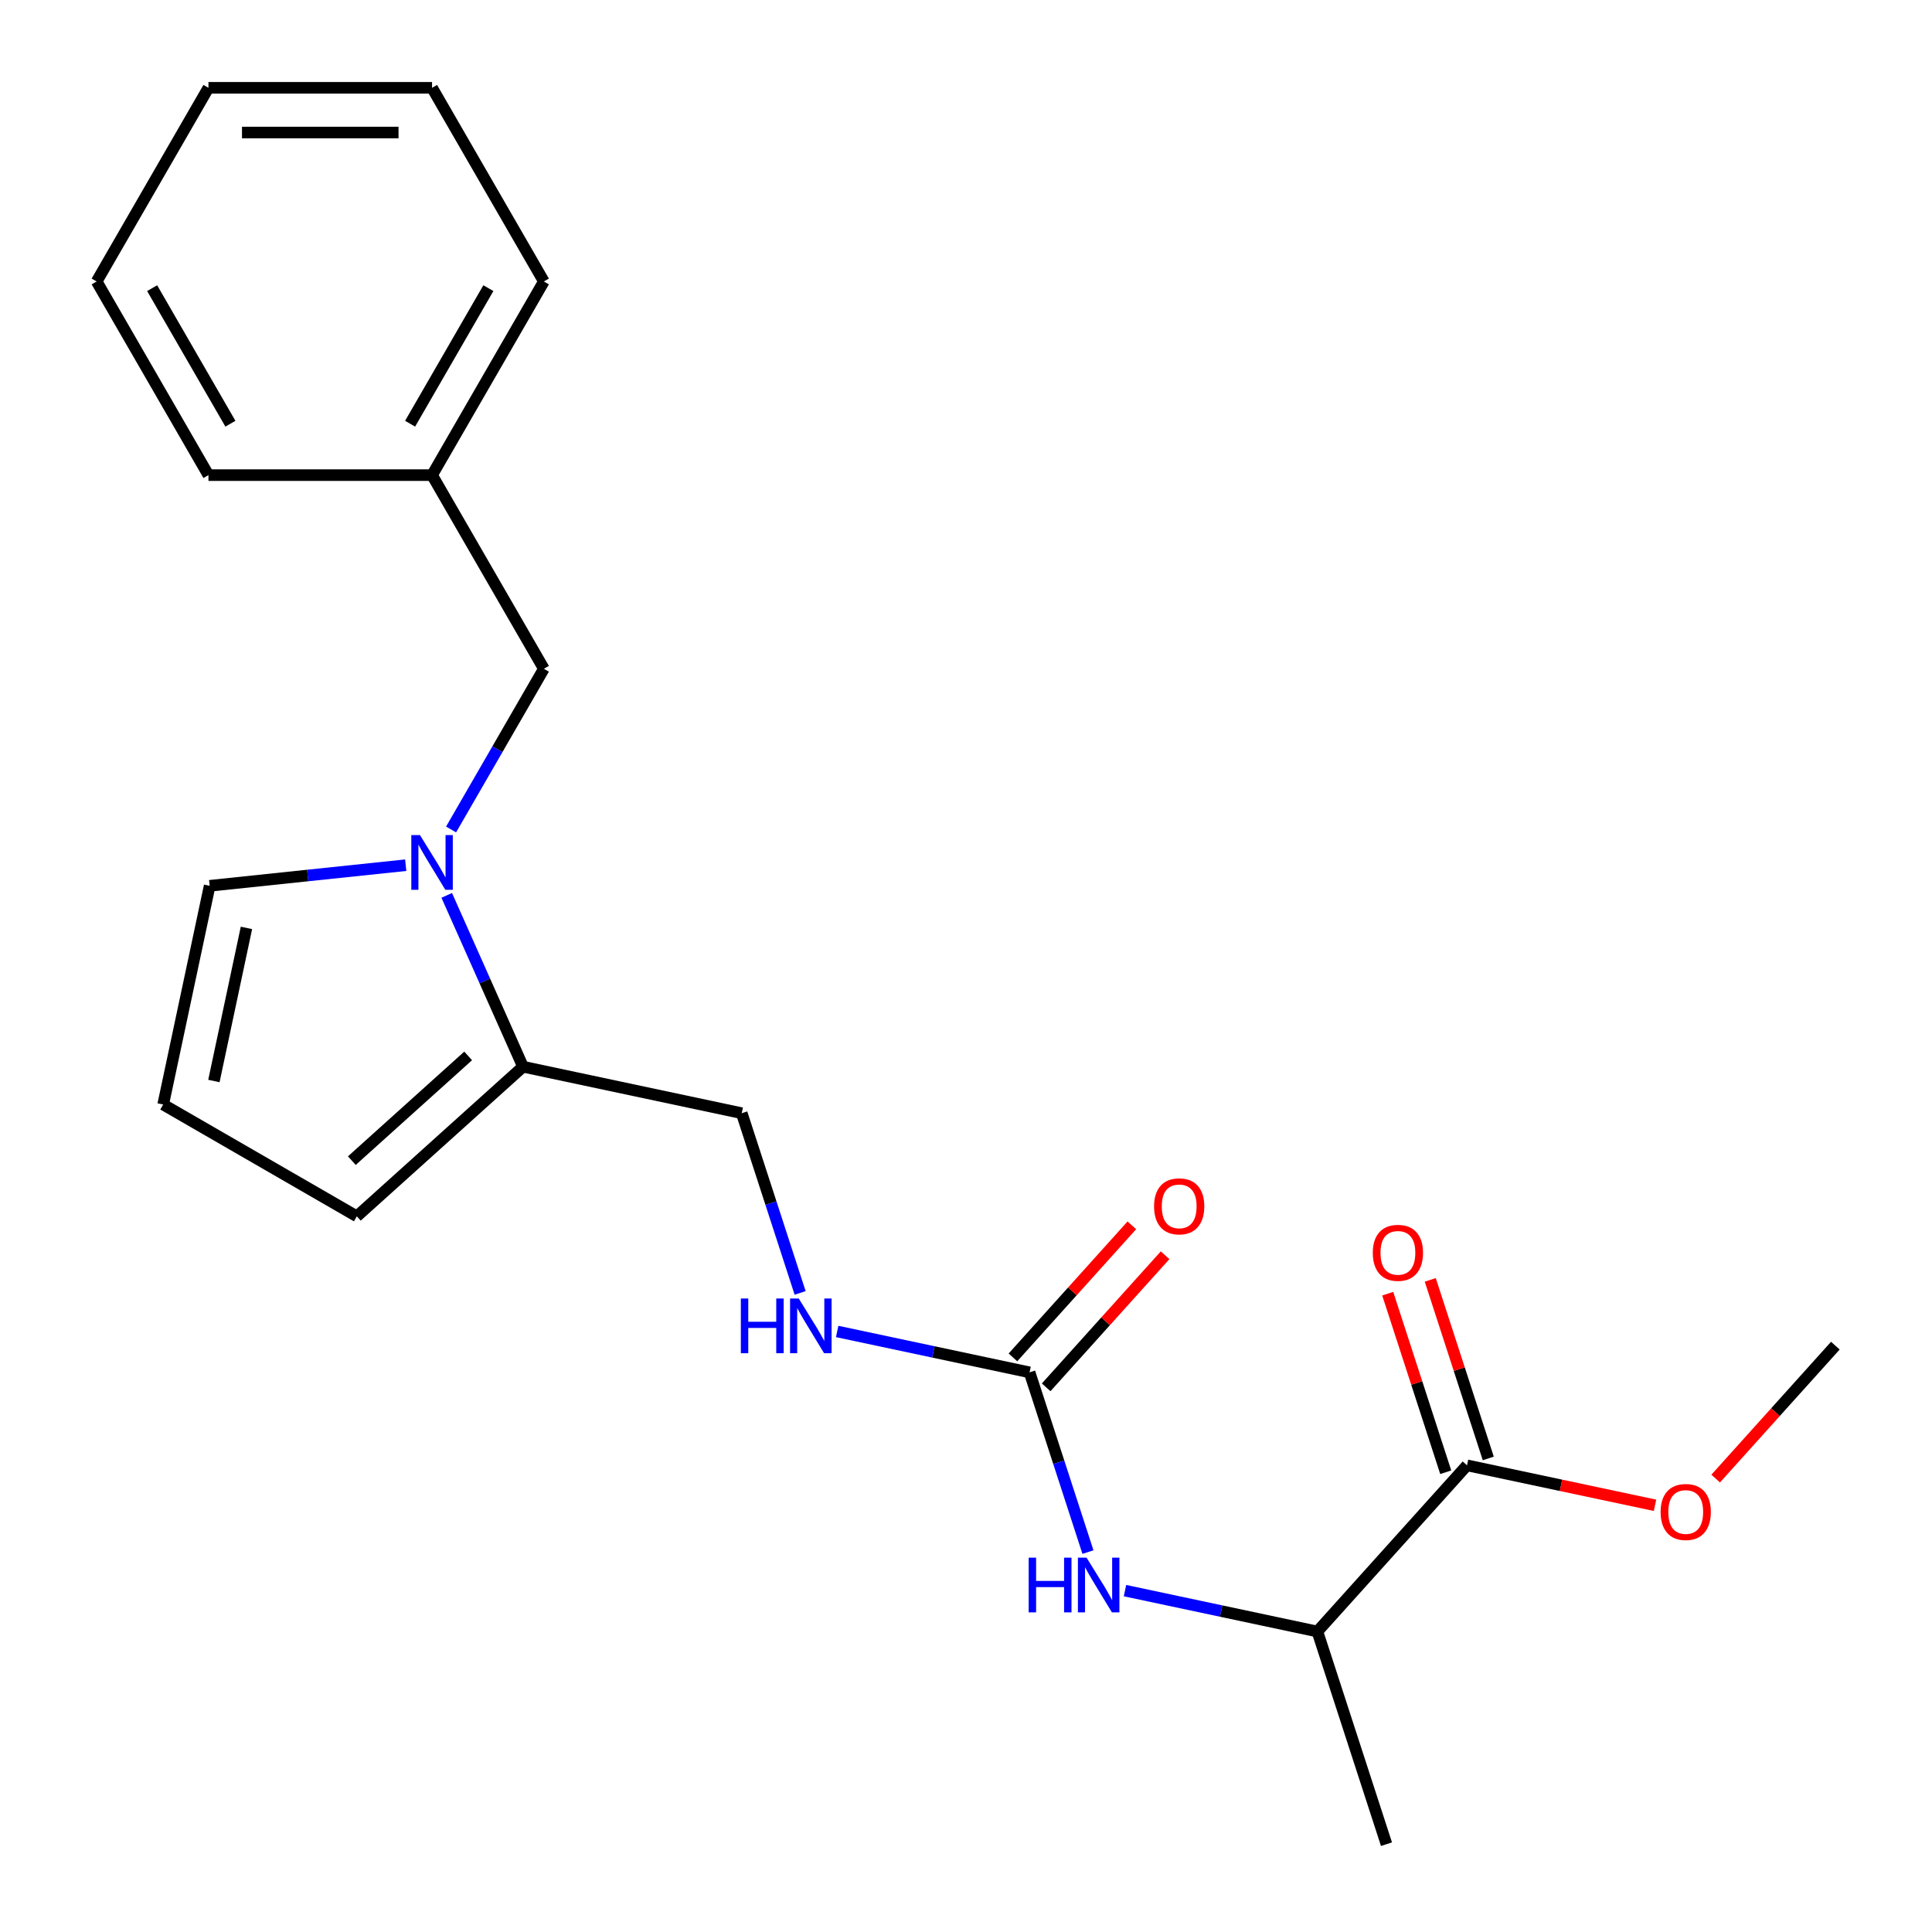 <?xml version='1.0' encoding='iso-8859-1'?>
<svg version='1.1' baseProfile='full'
              xmlns='http://www.w3.org/2000/svg'
                      xmlns:rdkit='http://www.rdkit.org/xml'
                      xmlns:xlink='http://www.w3.org/1999/xlink'
                  xml:space='preserve'
width='1000px' height='1000px' viewBox='0 0 1000 1000'>
<!-- END OF HEADER -->
<rect style='opacity:1.0;fill:#FFFFFF;stroke:none' width='1000' height='1000' x='0' y='0'> </rect>
<path class='bond-1' d='M 231.226,463.445 L 250.968,507.786' style='fill:none;fill-rule:evenodd;stroke:#0000FF;stroke-width:6px;stroke-linecap:butt;stroke-linejoin:miter;stroke-opacity:1' />
<path class='bond-1' d='M 250.968,507.786 L 270.709,552.126' style='fill:none;fill-rule:evenodd;stroke:#000000;stroke-width:6px;stroke-linecap:butt;stroke-linejoin:miter;stroke-opacity:1' />
<path class='bond-4' d='M 210,447.825 L 159.263,453.157' style='fill:none;fill-rule:evenodd;stroke:#0000FF;stroke-width:6px;stroke-linecap:butt;stroke-linejoin:miter;stroke-opacity:1' />
<path class='bond-4' d='M 159.263,453.157 L 108.527,458.49' style='fill:none;fill-rule:evenodd;stroke:#000000;stroke-width:6px;stroke-linecap:butt;stroke-linejoin:miter;stroke-opacity:1' />
<path class='bond-7' d='M 233.479,429.338 L 257.491,387.748' style='fill:none;fill-rule:evenodd;stroke:#0000FF;stroke-width:6px;stroke-linecap:butt;stroke-linejoin:miter;stroke-opacity:1' />
<path class='bond-7' d='M 257.491,387.748 L 281.504,346.158' style='fill:none;fill-rule:evenodd;stroke:#000000;stroke-width:6px;stroke-linecap:butt;stroke-linejoin:miter;stroke-opacity:1' />
<path class='bond-0' d='M 532.898,710.33 L 483.109,699.747' style='fill:none;fill-rule:evenodd;stroke:#000000;stroke-width:6px;stroke-linecap:butt;stroke-linejoin:miter;stroke-opacity:1' />
<path class='bond-0' d='M 483.109,699.747 L 433.32,689.164' style='fill:none;fill-rule:evenodd;stroke:#0000FF;stroke-width:6px;stroke-linecap:butt;stroke-linejoin:miter;stroke-opacity:1' />
<path class='bond-2' d='M 532.898,710.33 L 548.01,756.841' style='fill:none;fill-rule:evenodd;stroke:#000000;stroke-width:6px;stroke-linecap:butt;stroke-linejoin:miter;stroke-opacity:1' />
<path class='bond-2' d='M 548.01,756.841 L 563.123,803.352' style='fill:none;fill-rule:evenodd;stroke:#0000FF;stroke-width:6px;stroke-linecap:butt;stroke-linejoin:miter;stroke-opacity:1' />
<path class='bond-11' d='M 541.499,718.074 L 572.275,683.894' style='fill:none;fill-rule:evenodd;stroke:#000000;stroke-width:6px;stroke-linecap:butt;stroke-linejoin:miter;stroke-opacity:1' />
<path class='bond-11' d='M 572.275,683.894 L 603.051,649.714' style='fill:none;fill-rule:evenodd;stroke:#FF0000;stroke-width:6px;stroke-linecap:butt;stroke-linejoin:miter;stroke-opacity:1' />
<path class='bond-11' d='M 524.297,702.585 L 555.073,668.405' style='fill:none;fill-rule:evenodd;stroke:#000000;stroke-width:6px;stroke-linecap:butt;stroke-linejoin:miter;stroke-opacity:1' />
<path class='bond-11' d='M 555.073,668.405 L 585.849,634.225' style='fill:none;fill-rule:evenodd;stroke:#FF0000;stroke-width:6px;stroke-linecap:butt;stroke-linejoin:miter;stroke-opacity:1' />
<path class='bond-9' d='M 270.709,552.126 L 184.697,629.572' style='fill:none;fill-rule:evenodd;stroke:#000000;stroke-width:6px;stroke-linecap:butt;stroke-linejoin:miter;stroke-opacity:1' />
<path class='bond-9' d='M 242.318,546.541 L 182.11,600.753' style='fill:none;fill-rule:evenodd;stroke:#000000;stroke-width:6px;stroke-linecap:butt;stroke-linejoin:miter;stroke-opacity:1' />
<path class='bond-10' d='M 270.709,552.126 L 383.921,576.19' style='fill:none;fill-rule:evenodd;stroke:#000000;stroke-width:6px;stroke-linecap:butt;stroke-linejoin:miter;stroke-opacity:1' />
<path class='bond-6' d='M 582.297,823.304 L 632.086,833.887' style='fill:none;fill-rule:evenodd;stroke:#0000FF;stroke-width:6px;stroke-linecap:butt;stroke-linejoin:miter;stroke-opacity:1' />
<path class='bond-6' d='M 632.086,833.887 L 681.875,844.47' style='fill:none;fill-rule:evenodd;stroke:#000000;stroke-width:6px;stroke-linecap:butt;stroke-linejoin:miter;stroke-opacity:1' />
<path class='bond-3' d='M 759.321,758.457 L 681.875,844.47' style='fill:none;fill-rule:evenodd;stroke:#000000;stroke-width:6px;stroke-linecap:butt;stroke-linejoin:miter;stroke-opacity:1' />
<path class='bond-12' d='M 770.328,754.881 L 755.313,708.67' style='fill:none;fill-rule:evenodd;stroke:#000000;stroke-width:6px;stroke-linecap:butt;stroke-linejoin:miter;stroke-opacity:1' />
<path class='bond-12' d='M 755.313,708.67 L 740.298,662.459' style='fill:none;fill-rule:evenodd;stroke:#FF0000;stroke-width:6px;stroke-linecap:butt;stroke-linejoin:miter;stroke-opacity:1' />
<path class='bond-12' d='M 748.313,762.034 L 733.298,715.823' style='fill:none;fill-rule:evenodd;stroke:#000000;stroke-width:6px;stroke-linecap:butt;stroke-linejoin:miter;stroke-opacity:1' />
<path class='bond-12' d='M 733.298,715.823 L 718.283,669.612' style='fill:none;fill-rule:evenodd;stroke:#FF0000;stroke-width:6px;stroke-linecap:butt;stroke-linejoin:miter;stroke-opacity:1' />
<path class='bond-13' d='M 759.321,758.457 L 807.98,768.8' style='fill:none;fill-rule:evenodd;stroke:#000000;stroke-width:6px;stroke-linecap:butt;stroke-linejoin:miter;stroke-opacity:1' />
<path class='bond-13' d='M 807.98,768.8 L 856.639,779.143' style='fill:none;fill-rule:evenodd;stroke:#FF0000;stroke-width:6px;stroke-linecap:butt;stroke-linejoin:miter;stroke-opacity:1' />
<path class='bond-8' d='M 108.527,458.49 L 84.463,571.702' style='fill:none;fill-rule:evenodd;stroke:#000000;stroke-width:6px;stroke-linecap:butt;stroke-linejoin:miter;stroke-opacity:1' />
<path class='bond-8' d='M 127.559,480.285 L 110.715,559.533' style='fill:none;fill-rule:evenodd;stroke:#000000;stroke-width:6px;stroke-linecap:butt;stroke-linejoin:miter;stroke-opacity:1' />
<path class='bond-5' d='M 414.145,669.212 L 399.033,622.701' style='fill:none;fill-rule:evenodd;stroke:#0000FF;stroke-width:6px;stroke-linecap:butt;stroke-linejoin:miter;stroke-opacity:1' />
<path class='bond-5' d='M 399.033,622.701 L 383.921,576.19' style='fill:none;fill-rule:evenodd;stroke:#000000;stroke-width:6px;stroke-linecap:butt;stroke-linejoin:miter;stroke-opacity:1' />
<path class='bond-15' d='M 681.875,844.47 L 717.641,954.545' style='fill:none;fill-rule:evenodd;stroke:#000000;stroke-width:6px;stroke-linecap:butt;stroke-linejoin:miter;stroke-opacity:1' />
<path class='bond-14' d='M 281.504,346.158 L 223.633,245.923' style='fill:none;fill-rule:evenodd;stroke:#000000;stroke-width:6px;stroke-linecap:butt;stroke-linejoin:miter;stroke-opacity:1' />
<path class='bond-22' d='M 84.463,571.702 L 184.697,629.572' style='fill:none;fill-rule:evenodd;stroke:#000000;stroke-width:6px;stroke-linecap:butt;stroke-linejoin:miter;stroke-opacity:1' />
<path class='bond-16' d='M 888.031,765.308 L 919.005,730.909' style='fill:none;fill-rule:evenodd;stroke:#FF0000;stroke-width:6px;stroke-linecap:butt;stroke-linejoin:miter;stroke-opacity:1' />
<path class='bond-16' d='M 919.005,730.909 L 949.978,696.509' style='fill:none;fill-rule:evenodd;stroke:#000000;stroke-width:6px;stroke-linecap:butt;stroke-linejoin:miter;stroke-opacity:1' />
<path class='bond-17' d='M 223.633,245.923 L 281.504,145.689' style='fill:none;fill-rule:evenodd;stroke:#000000;stroke-width:6px;stroke-linecap:butt;stroke-linejoin:miter;stroke-opacity:1' />
<path class='bond-17' d='M 212.267,219.314 L 252.776,149.15' style='fill:none;fill-rule:evenodd;stroke:#000000;stroke-width:6px;stroke-linecap:butt;stroke-linejoin:miter;stroke-opacity:1' />
<path class='bond-18' d='M 223.633,245.923 L 107.893,245.923' style='fill:none;fill-rule:evenodd;stroke:#000000;stroke-width:6px;stroke-linecap:butt;stroke-linejoin:miter;stroke-opacity:1' />
<path class='bond-20' d='M 281.504,145.689 L 223.633,45.455' style='fill:none;fill-rule:evenodd;stroke:#000000;stroke-width:6px;stroke-linecap:butt;stroke-linejoin:miter;stroke-opacity:1' />
<path class='bond-19' d='M 107.893,245.923 L 50.022,145.689' style='fill:none;fill-rule:evenodd;stroke:#000000;stroke-width:6px;stroke-linecap:butt;stroke-linejoin:miter;stroke-opacity:1' />
<path class='bond-19' d='M 119.259,219.314 L 78.75,149.15' style='fill:none;fill-rule:evenodd;stroke:#000000;stroke-width:6px;stroke-linecap:butt;stroke-linejoin:miter;stroke-opacity:1' />
<path class='bond-21' d='M 50.022,145.689 L 107.893,45.455' style='fill:none;fill-rule:evenodd;stroke:#000000;stroke-width:6px;stroke-linecap:butt;stroke-linejoin:miter;stroke-opacity:1' />
<path class='bond-23' d='M 223.633,45.455 L 107.893,45.455' style='fill:none;fill-rule:evenodd;stroke:#000000;stroke-width:6px;stroke-linecap:butt;stroke-linejoin:miter;stroke-opacity:1' />
<path class='bond-23' d='M 206.272,68.603 L 125.254,68.603' style='fill:none;fill-rule:evenodd;stroke:#000000;stroke-width:6px;stroke-linecap:butt;stroke-linejoin:miter;stroke-opacity:1' />
<path  class='atom-0' d='M 217.373 432.232
L 226.653 447.232
Q 227.573 448.712, 229.053 451.392
Q 230.533 454.072, 230.613 454.232
L 230.613 432.232
L 234.373 432.232
L 234.373 460.552
L 230.493 460.552
L 220.533 444.152
Q 219.373 442.232, 218.133 440.032
Q 216.933 437.832, 216.573 437.152
L 216.573 460.552
L 212.893 460.552
L 212.893 432.232
L 217.373 432.232
' fill='#0000FF'/>
<path  class='atom-3' d='M 532.444 806.246
L 536.284 806.246
L 536.284 818.286
L 550.764 818.286
L 550.764 806.246
L 554.604 806.246
L 554.604 834.566
L 550.764 834.566
L 550.764 821.486
L 536.284 821.486
L 536.284 834.566
L 532.444 834.566
L 532.444 806.246
' fill='#0000FF'/>
<path  class='atom-3' d='M 562.404 806.246
L 571.684 821.246
Q 572.604 822.726, 574.084 825.406
Q 575.564 828.086, 575.644 828.246
L 575.644 806.246
L 579.404 806.246
L 579.404 834.566
L 575.524 834.566
L 565.564 818.166
Q 564.404 816.246, 563.164 814.046
Q 561.964 811.846, 561.604 811.166
L 561.604 834.566
L 557.924 834.566
L 557.924 806.246
L 562.404 806.246
' fill='#0000FF'/>
<path  class='atom-6' d='M 383.466 672.106
L 387.306 672.106
L 387.306 684.146
L 401.786 684.146
L 401.786 672.106
L 405.626 672.106
L 405.626 700.426
L 401.786 700.426
L 401.786 687.346
L 387.306 687.346
L 387.306 700.426
L 383.466 700.426
L 383.466 672.106
' fill='#0000FF'/>
<path  class='atom-6' d='M 413.426 672.106
L 422.706 687.106
Q 423.626 688.586, 425.106 691.266
Q 426.586 693.946, 426.666 694.106
L 426.666 672.106
L 430.426 672.106
L 430.426 700.426
L 426.546 700.426
L 416.586 684.026
Q 415.426 682.106, 414.186 679.906
Q 412.986 677.706, 412.626 677.026
L 412.626 700.426
L 408.946 700.426
L 408.946 672.106
L 413.426 672.106
' fill='#0000FF'/>
<path  class='atom-12' d='M 597.343 624.398
Q 597.343 617.598, 600.703 613.798
Q 604.063 609.998, 610.343 609.998
Q 616.623 609.998, 619.983 613.798
Q 623.343 617.598, 623.343 624.398
Q 623.343 631.278, 619.943 635.198
Q 616.543 639.078, 610.343 639.078
Q 604.103 639.078, 600.703 635.198
Q 597.343 631.318, 597.343 624.398
M 610.343 635.878
Q 614.663 635.878, 616.983 632.998
Q 619.343 630.078, 619.343 624.398
Q 619.343 618.838, 616.983 616.038
Q 614.663 613.198, 610.343 613.198
Q 606.023 613.198, 603.663 615.998
Q 601.343 618.798, 601.343 624.398
Q 601.343 630.118, 603.663 632.998
Q 606.023 635.878, 610.343 635.878
' fill='#FF0000'/>
<path  class='atom-13' d='M 710.555 648.462
Q 710.555 641.662, 713.915 637.862
Q 717.275 634.062, 723.555 634.062
Q 729.835 634.062, 733.195 637.862
Q 736.555 641.662, 736.555 648.462
Q 736.555 655.342, 733.155 659.262
Q 729.755 663.142, 723.555 663.142
Q 717.315 663.142, 713.915 659.262
Q 710.555 655.382, 710.555 648.462
M 723.555 659.942
Q 727.875 659.942, 730.195 657.062
Q 732.555 654.142, 732.555 648.462
Q 732.555 642.902, 730.195 640.102
Q 727.875 637.262, 723.555 637.262
Q 719.235 637.262, 716.875 640.062
Q 714.555 642.862, 714.555 648.462
Q 714.555 654.182, 716.875 657.062
Q 719.235 659.942, 723.555 659.942
' fill='#FF0000'/>
<path  class='atom-14' d='M 859.532 782.601
Q 859.532 775.801, 862.892 772.001
Q 866.252 768.201, 872.532 768.201
Q 878.812 768.201, 882.172 772.001
Q 885.532 775.801, 885.532 782.601
Q 885.532 789.481, 882.132 793.401
Q 878.732 797.281, 872.532 797.281
Q 866.292 797.281, 862.892 793.401
Q 859.532 789.521, 859.532 782.601
M 872.532 794.081
Q 876.852 794.081, 879.172 791.201
Q 881.532 788.281, 881.532 782.601
Q 881.532 777.041, 879.172 774.241
Q 876.852 771.401, 872.532 771.401
Q 868.212 771.401, 865.852 774.201
Q 863.532 777.001, 863.532 782.601
Q 863.532 788.321, 865.852 791.201
Q 868.212 794.081, 872.532 794.081
' fill='#FF0000'/>
</svg>
